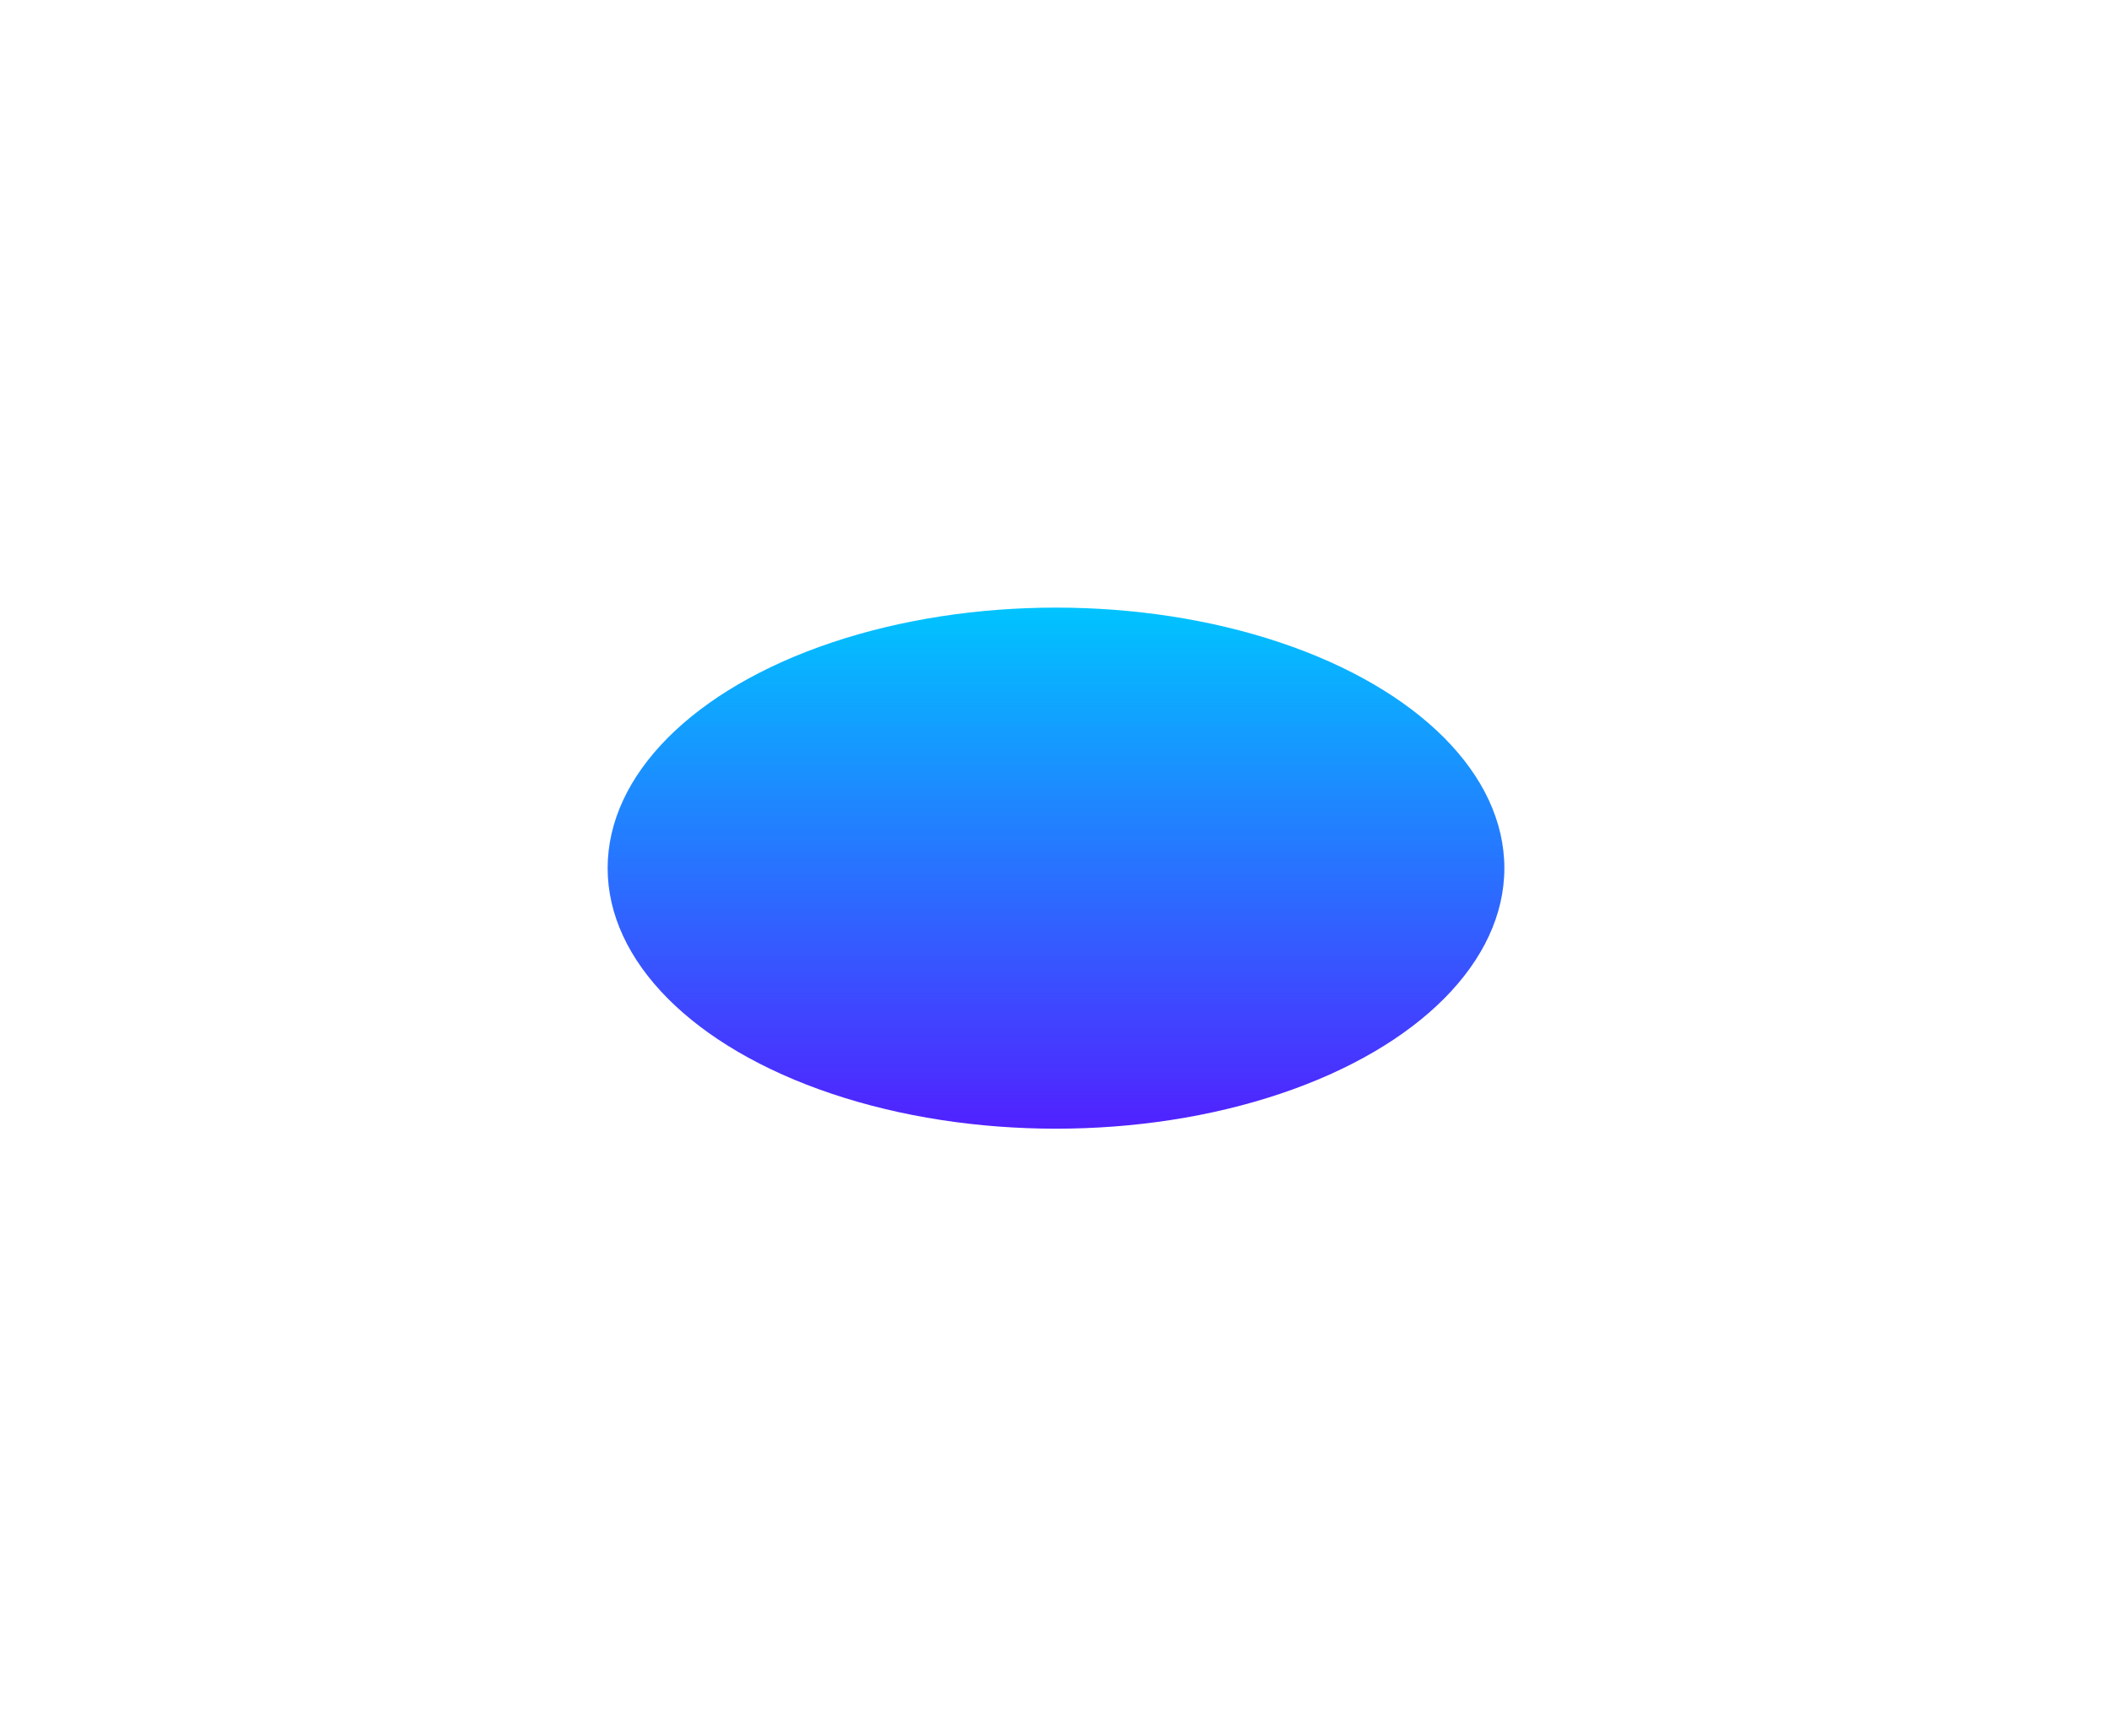 <?xml version="1.0" encoding="utf-8"?>
<svg xmlns="http://www.w3.org/2000/svg" fill="none" height="100%" overflow="visible" preserveAspectRatio="none" style="display: block;" viewBox="0 0 1147 943" width="100%">
<g filter="url(#filter0_f_0_4)" id="Gradient Shape 1">
<ellipse cx="573.5" cy="471.5" fill="url(#paint0_linear_0_4)" rx="243.5" ry="141.5"/>
</g>
<defs>
<filter color-interpolation-filters="sRGB" filterUnits="userSpaceOnUse" height="942.2" id="filter0_f_0_4" width="1146.2" x="0.4" y="0.4">
<feFlood flood-opacity="0" result="BackgroundImageFix"/>
<feBlend in="SourceGraphic" in2="BackgroundImageFix" mode="normal" result="shape"/>
<feGaussianBlur result="effect1_foregroundBlur_0_4" stdDeviation="164.8"/>
</filter>
<linearGradient gradientUnits="userSpaceOnUse" id="paint0_linear_0_4" x1="573.5" x2="573.5" y1="330" y2="613">
<stop stop-color="#00C4FF"/>
<stop offset="1" stop-color="#5121FF"/>
</linearGradient>
</defs>
</svg>